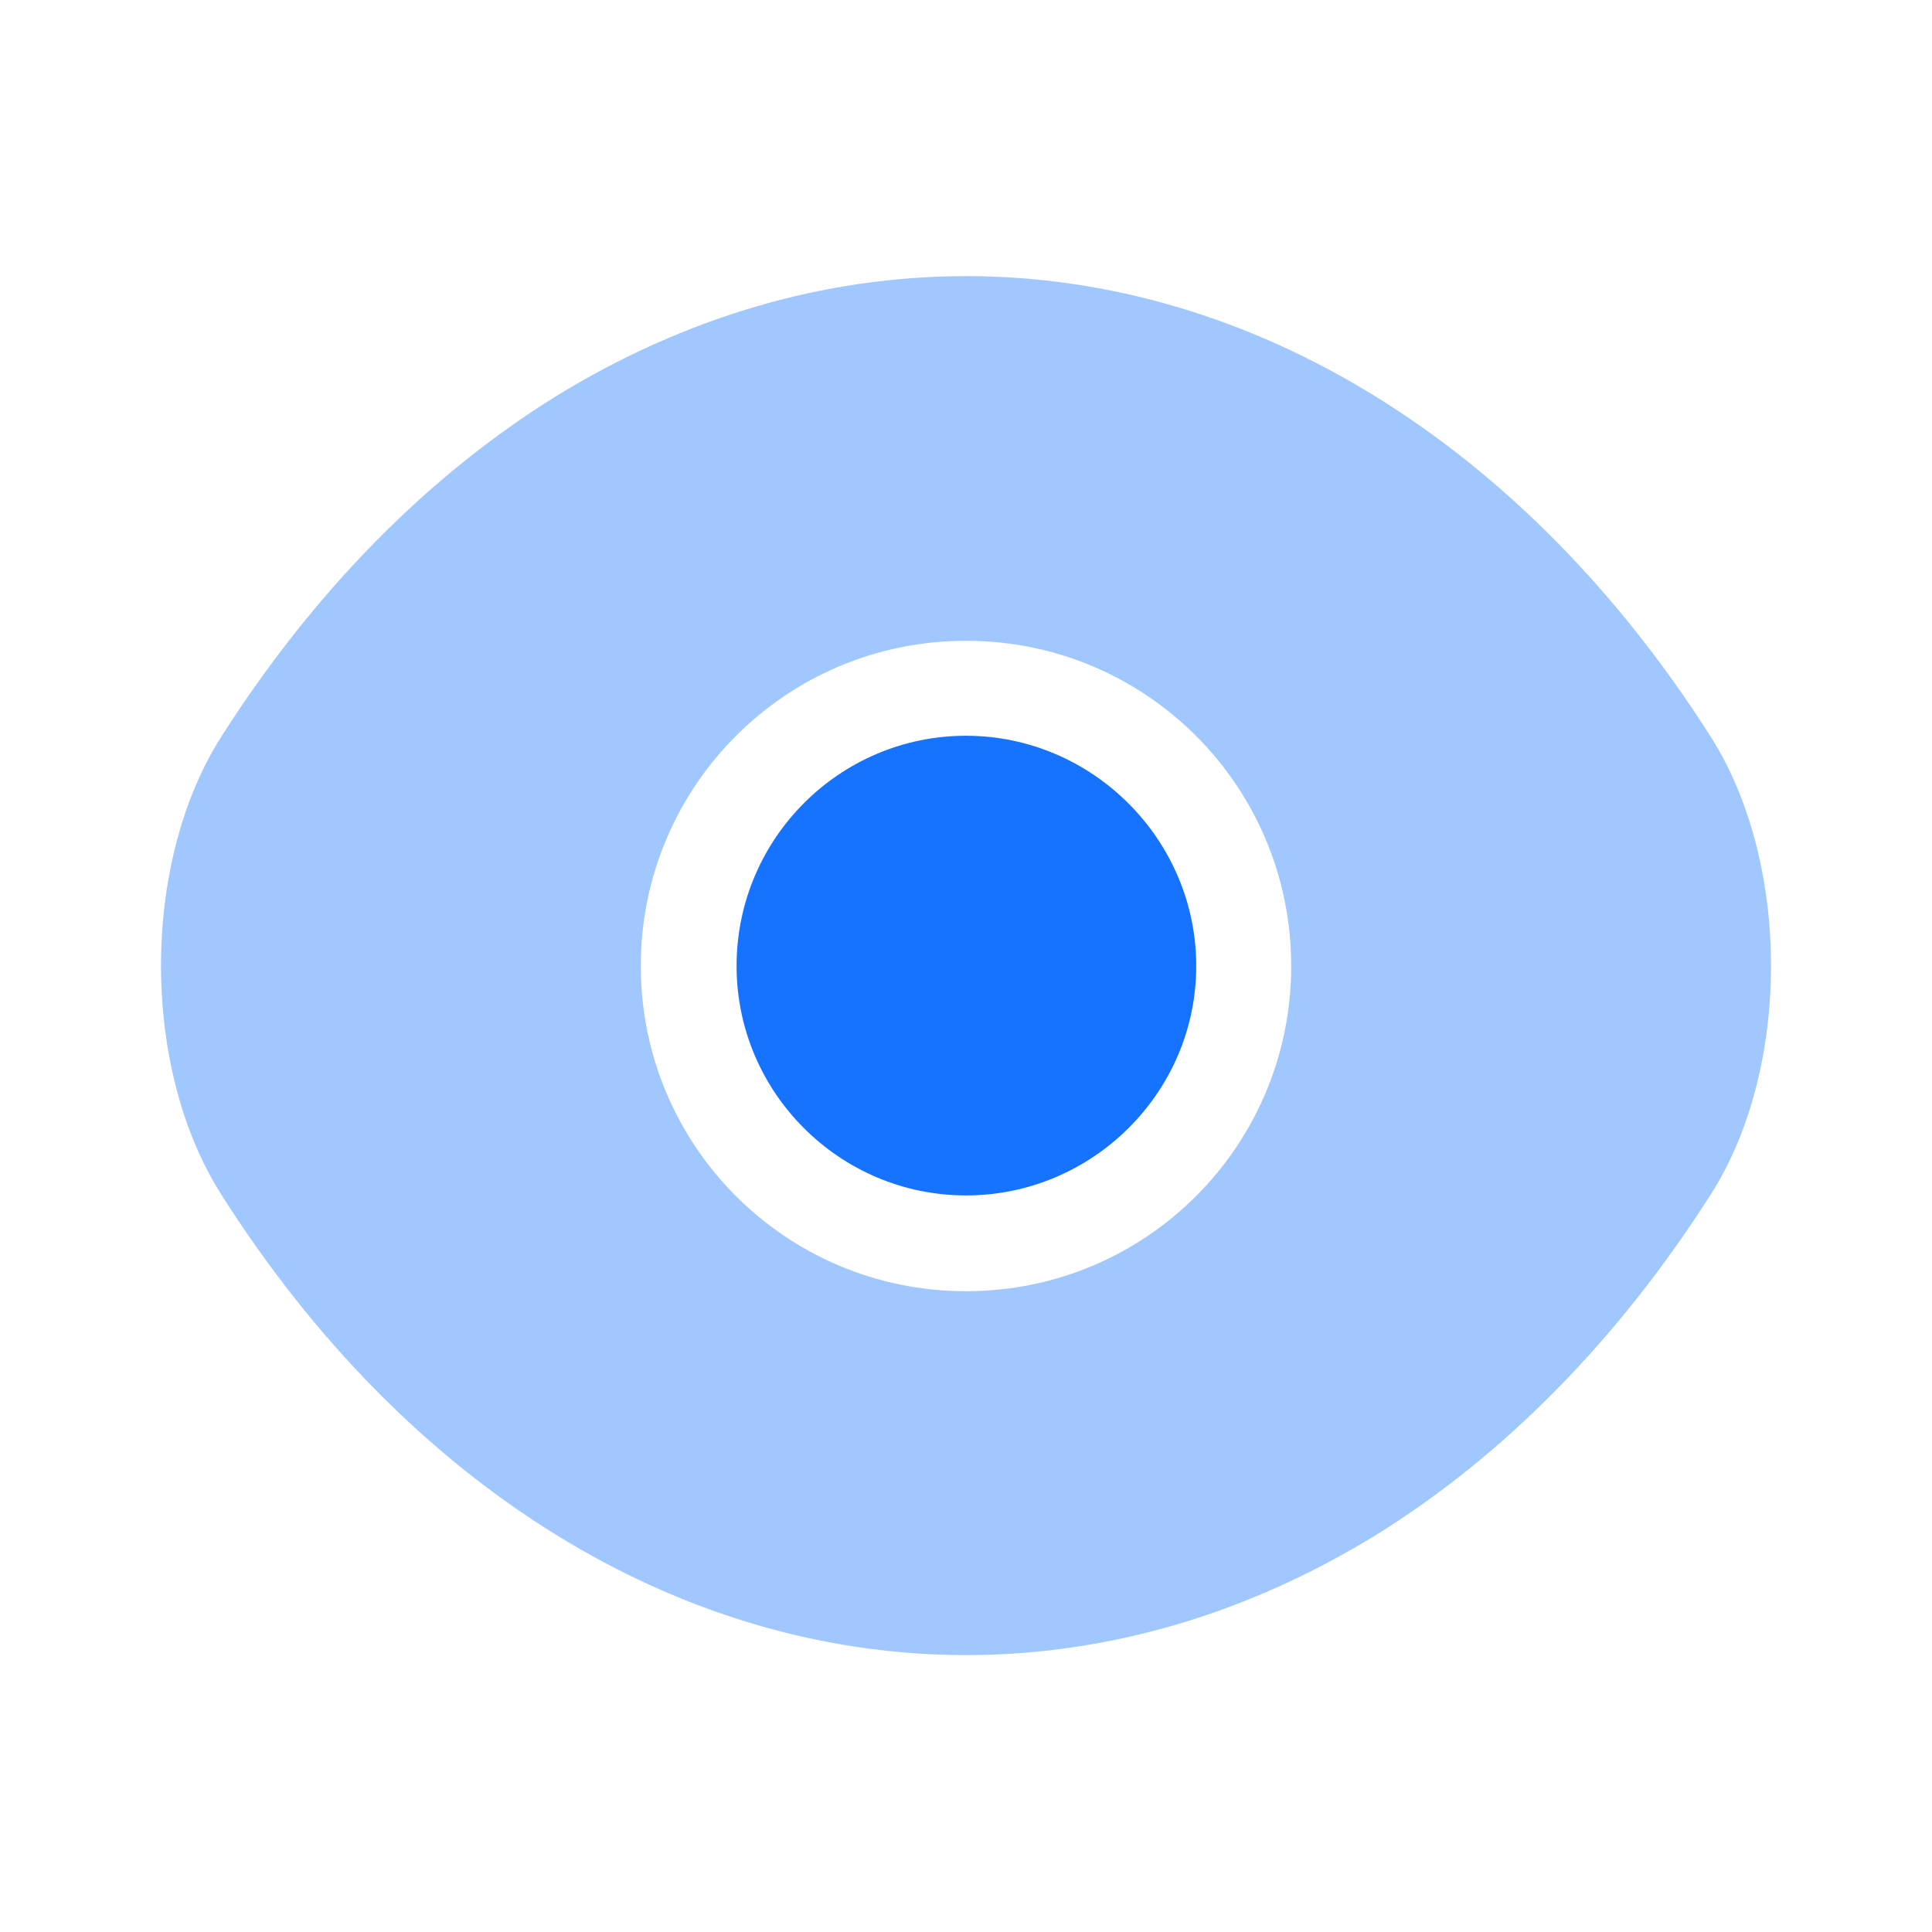 <svg width="64" height="64" viewBox="0 0 64 64" fill="none" xmlns="http://www.w3.org/2000/svg">
<path opacity="0.4" d="M56.667 24.4C50.507 14.72 41.493 9.147 32 9.147C27.253 9.147 22.64 10.534 18.427 13.12C14.213 15.733 10.427 19.547 7.333 24.4C4.667 28.587 4.667 35.387 7.333 39.574C13.493 49.28 22.507 54.827 32 54.827C36.747 54.827 41.36 53.44 45.574 50.853C49.787 48.24 53.574 44.427 56.667 39.574C59.334 35.413 59.334 28.587 56.667 24.4ZM32 42.773C26.027 42.773 21.227 37.947 21.227 32C21.227 26.053 26.027 21.227 32 21.227C37.974 21.227 42.773 26.053 42.773 32C42.773 37.947 37.974 42.773 32 42.773Z" fill="#1673FF"/>
<path d="M32 24.373C27.813 24.373 24.4 27.787 24.4 32C24.4 36.187 27.813 39.6 32 39.6C36.187 39.6 39.627 36.187 39.627 32C39.627 27.813 36.187 24.373 32 24.373Z" fill="#1673FF"/>
</svg>
